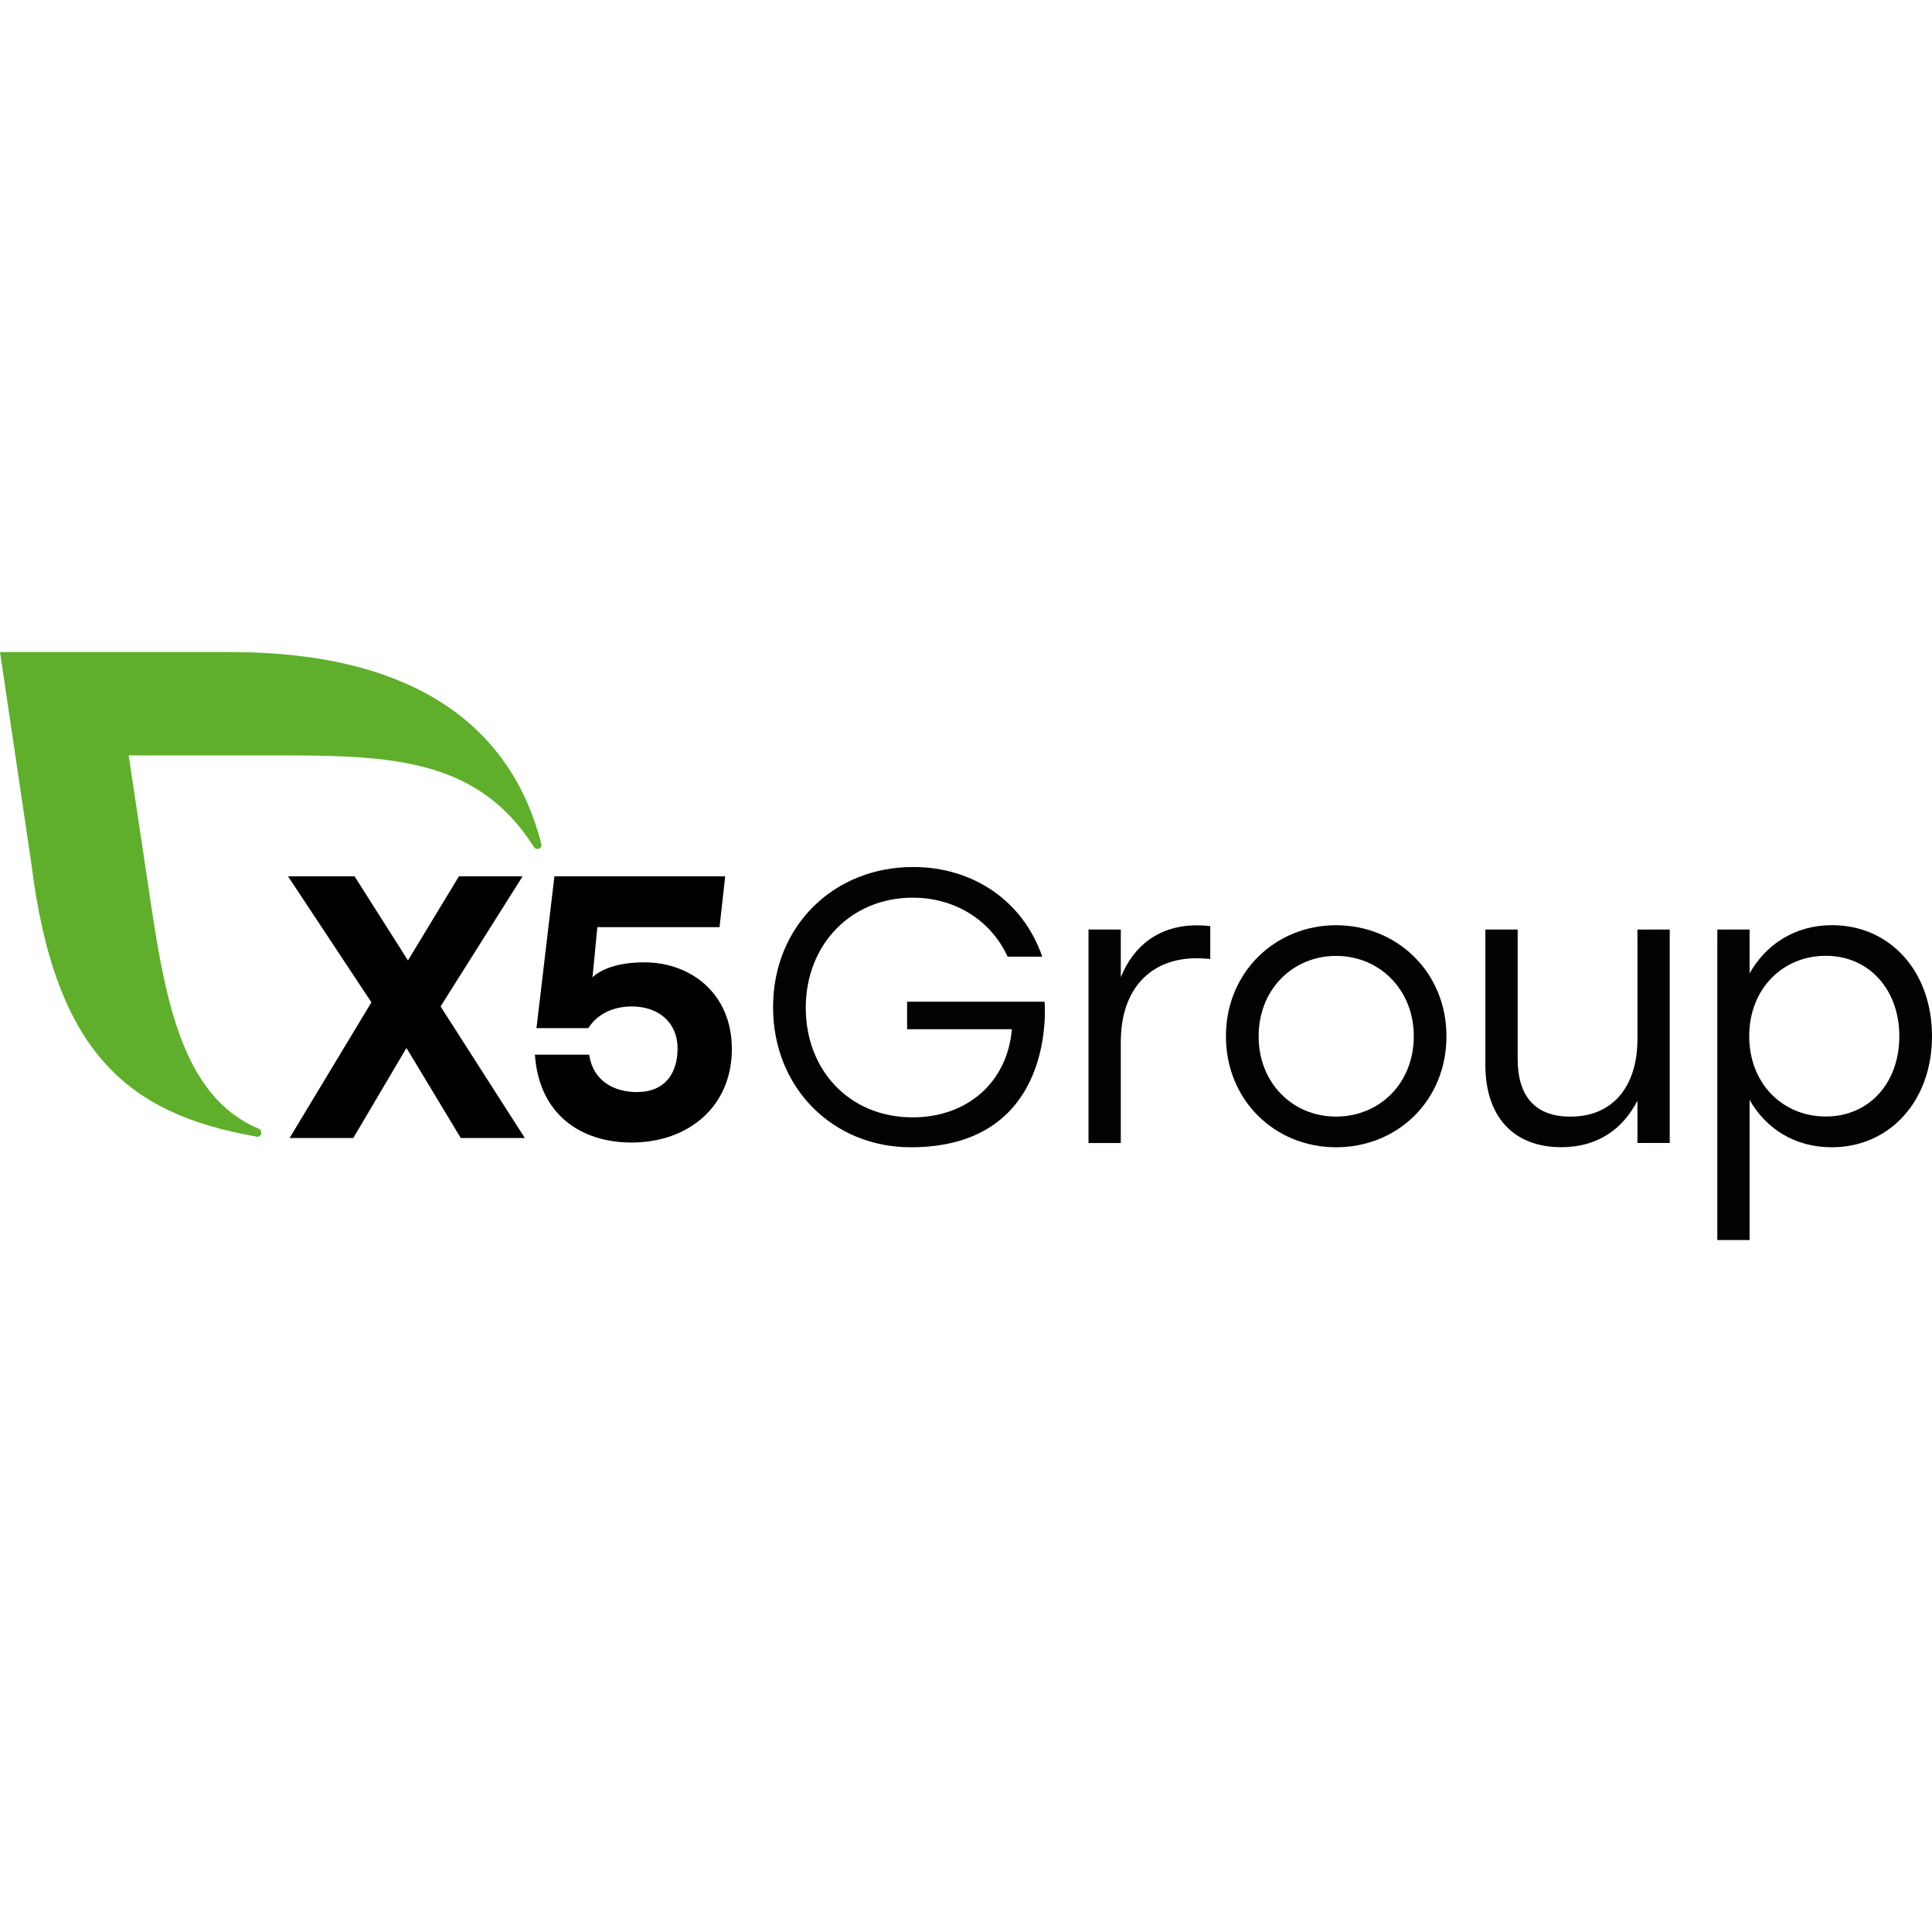 <svg width="80" height="80" viewBox="0 0 80 80" fill="none" xmlns="http://www.w3.org/2000/svg">
<path d="M30.305 43.439C30.305 45.82 28.506 47.31 26.15 47.31C24.073 47.31 22.321 46.164 22.149 43.672H24.398C24.552 44.755 25.422 45.22 26.369 45.22C27.548 45.22 28.057 44.43 28.057 43.408C28.057 42.34 27.266 41.675 26.164 41.675C25.249 41.675 24.644 42.108 24.364 42.572H22.214L22.957 36.286H30.029L29.794 38.392H24.735L24.534 40.472C24.534 40.472 25.066 39.848 26.675 39.848C28.615 39.848 30.305 41.148 30.305 43.439Z" fill="black"/>
<path d="M22.415 34.937C21.217 30.275 17.414 27 9.525 27H0L1.293 35.726C2.266 43.599 5.283 46.132 10.623 47.065C10.648 47.072 10.674 47.073 10.699 47.067C10.724 47.062 10.748 47.05 10.767 47.033C10.787 47.016 10.802 46.995 10.81 46.97C10.819 46.946 10.822 46.92 10.818 46.895C10.819 46.861 10.809 46.828 10.79 46.8C10.771 46.772 10.744 46.749 10.713 46.737C7.104 45.22 6.694 40.246 5.925 35.256L5.328 31.278H10.765C15.779 31.278 19.649 31.201 22.1 35.061C22.117 35.089 22.14 35.112 22.168 35.129C22.196 35.145 22.228 35.155 22.26 35.156C22.304 35.155 22.346 35.136 22.376 35.104C22.406 35.072 22.423 35.03 22.422 34.986C22.422 34.97 22.419 34.955 22.415 34.939" fill="#5FAF2D"/>
<path d="M43.253 41.479C43.253 41.479 43.816 47.506 37.713 47.506C34.492 47.506 32.011 45.049 32.011 41.704C32.011 38.359 34.508 35.901 37.809 35.901C40.354 35.901 42.383 37.36 43.157 39.614H41.723C41.047 38.135 39.581 37.171 37.793 37.171C35.248 37.171 33.365 39.1 33.365 41.736C33.365 44.291 35.152 46.267 37.793 46.267C40.016 46.267 41.707 44.852 41.9 42.618H37.561V41.479H43.253Z" fill="#000300"/>
<path d="M50.114 38.344V39.71C49.927 39.69 49.738 39.679 49.55 39.679C47.698 39.679 46.41 40.884 46.41 43.151V47.33H45.073V38.489H46.41V40.466C46.941 39.148 48.004 38.316 49.565 38.316C49.748 38.316 49.931 38.327 50.112 38.347" fill="#000300"/>
<path d="M59.895 42.909C59.895 45.561 57.882 47.506 55.322 47.506C52.776 47.506 50.763 45.545 50.763 42.909C50.763 40.257 52.809 38.312 55.322 38.312C57.85 38.312 59.895 40.257 59.895 42.909ZM52.116 42.909C52.116 44.853 53.533 46.236 55.322 46.236C57.125 46.236 58.542 44.853 58.542 42.909C58.542 40.965 57.109 39.582 55.323 39.582C53.553 39.582 52.118 40.948 52.118 42.909" fill="#000300"/>
<path d="M69.14 38.489V47.329H67.803V45.577C67.207 46.735 66.176 47.503 64.647 47.503C62.681 47.503 61.506 46.249 61.506 44.096V38.49H62.843V43.842C62.843 45.417 63.584 46.237 65.033 46.237C66.789 46.237 67.803 44.983 67.803 43.022V38.492L69.14 38.489Z" fill="#000300"/>
<path d="M80 42.91C80 45.577 78.261 47.506 75.845 47.506C74.315 47.506 73.124 46.734 72.447 45.545V51.348H71.111V38.489H72.447V40.306C73.124 39.1 74.332 38.309 75.861 38.309C78.261 38.309 80 40.221 80 42.906M78.647 42.906C78.647 40.977 77.392 39.578 75.603 39.578C73.8 39.578 72.431 40.961 72.431 42.906C72.431 44.851 73.8 46.232 75.603 46.232C77.392 46.232 78.647 44.85 78.647 42.906Z" fill="#000300"/>
<path d="M19.08 47.124L16.831 43.393L14.628 47.124H11.991L15.379 41.504L11.926 36.286H14.681L16.893 39.77L19.003 36.286H21.64L18.243 41.675L21.733 47.124H19.08Z" fill="black"/>
</svg>
